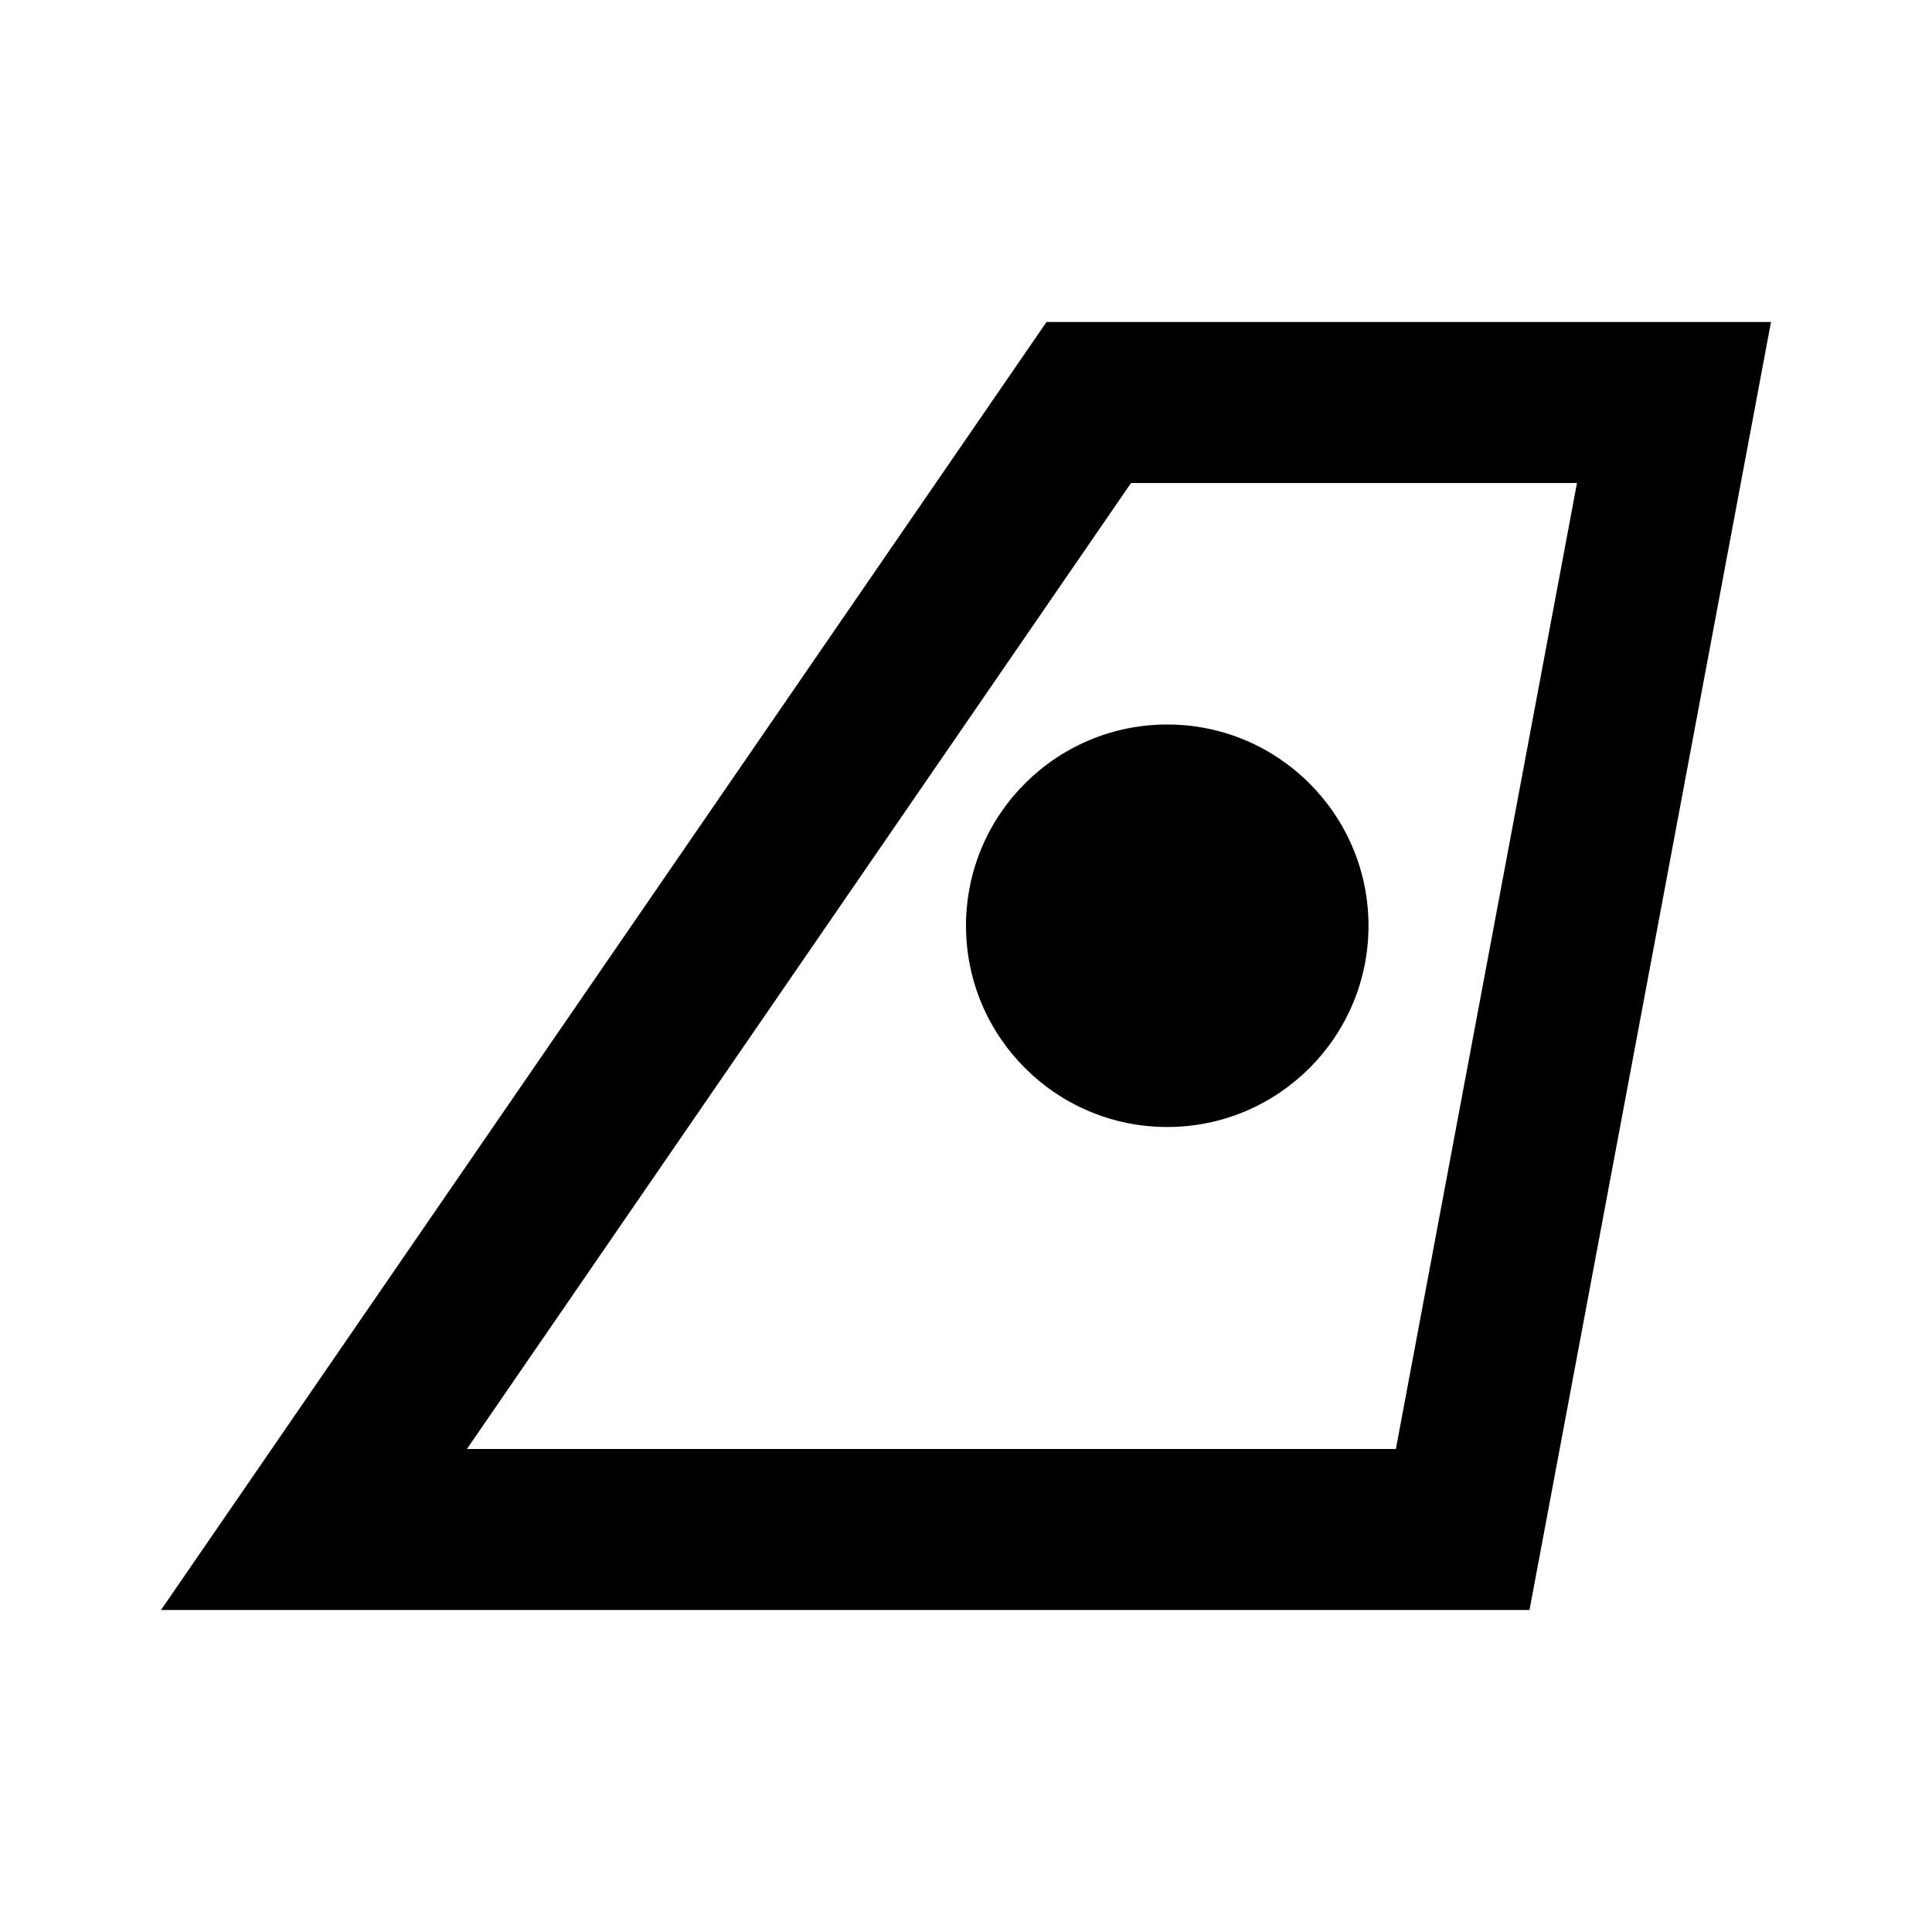 <svg xmlns="http://www.w3.org/2000/svg" viewBox="0 0 24 24" fill="currentColor"><path d="M17.34,18H5.8l8.25-12h5.54L17.34,18z M13,4L2,20h17l3-16H13z M14.5,9c-1.38,0-2.5,1.12-2.5,2.5s1.12,2.5,2.5,2.5 s2.5-1.12,2.5-2.5S15.88,9,14.5,9z"/></svg>